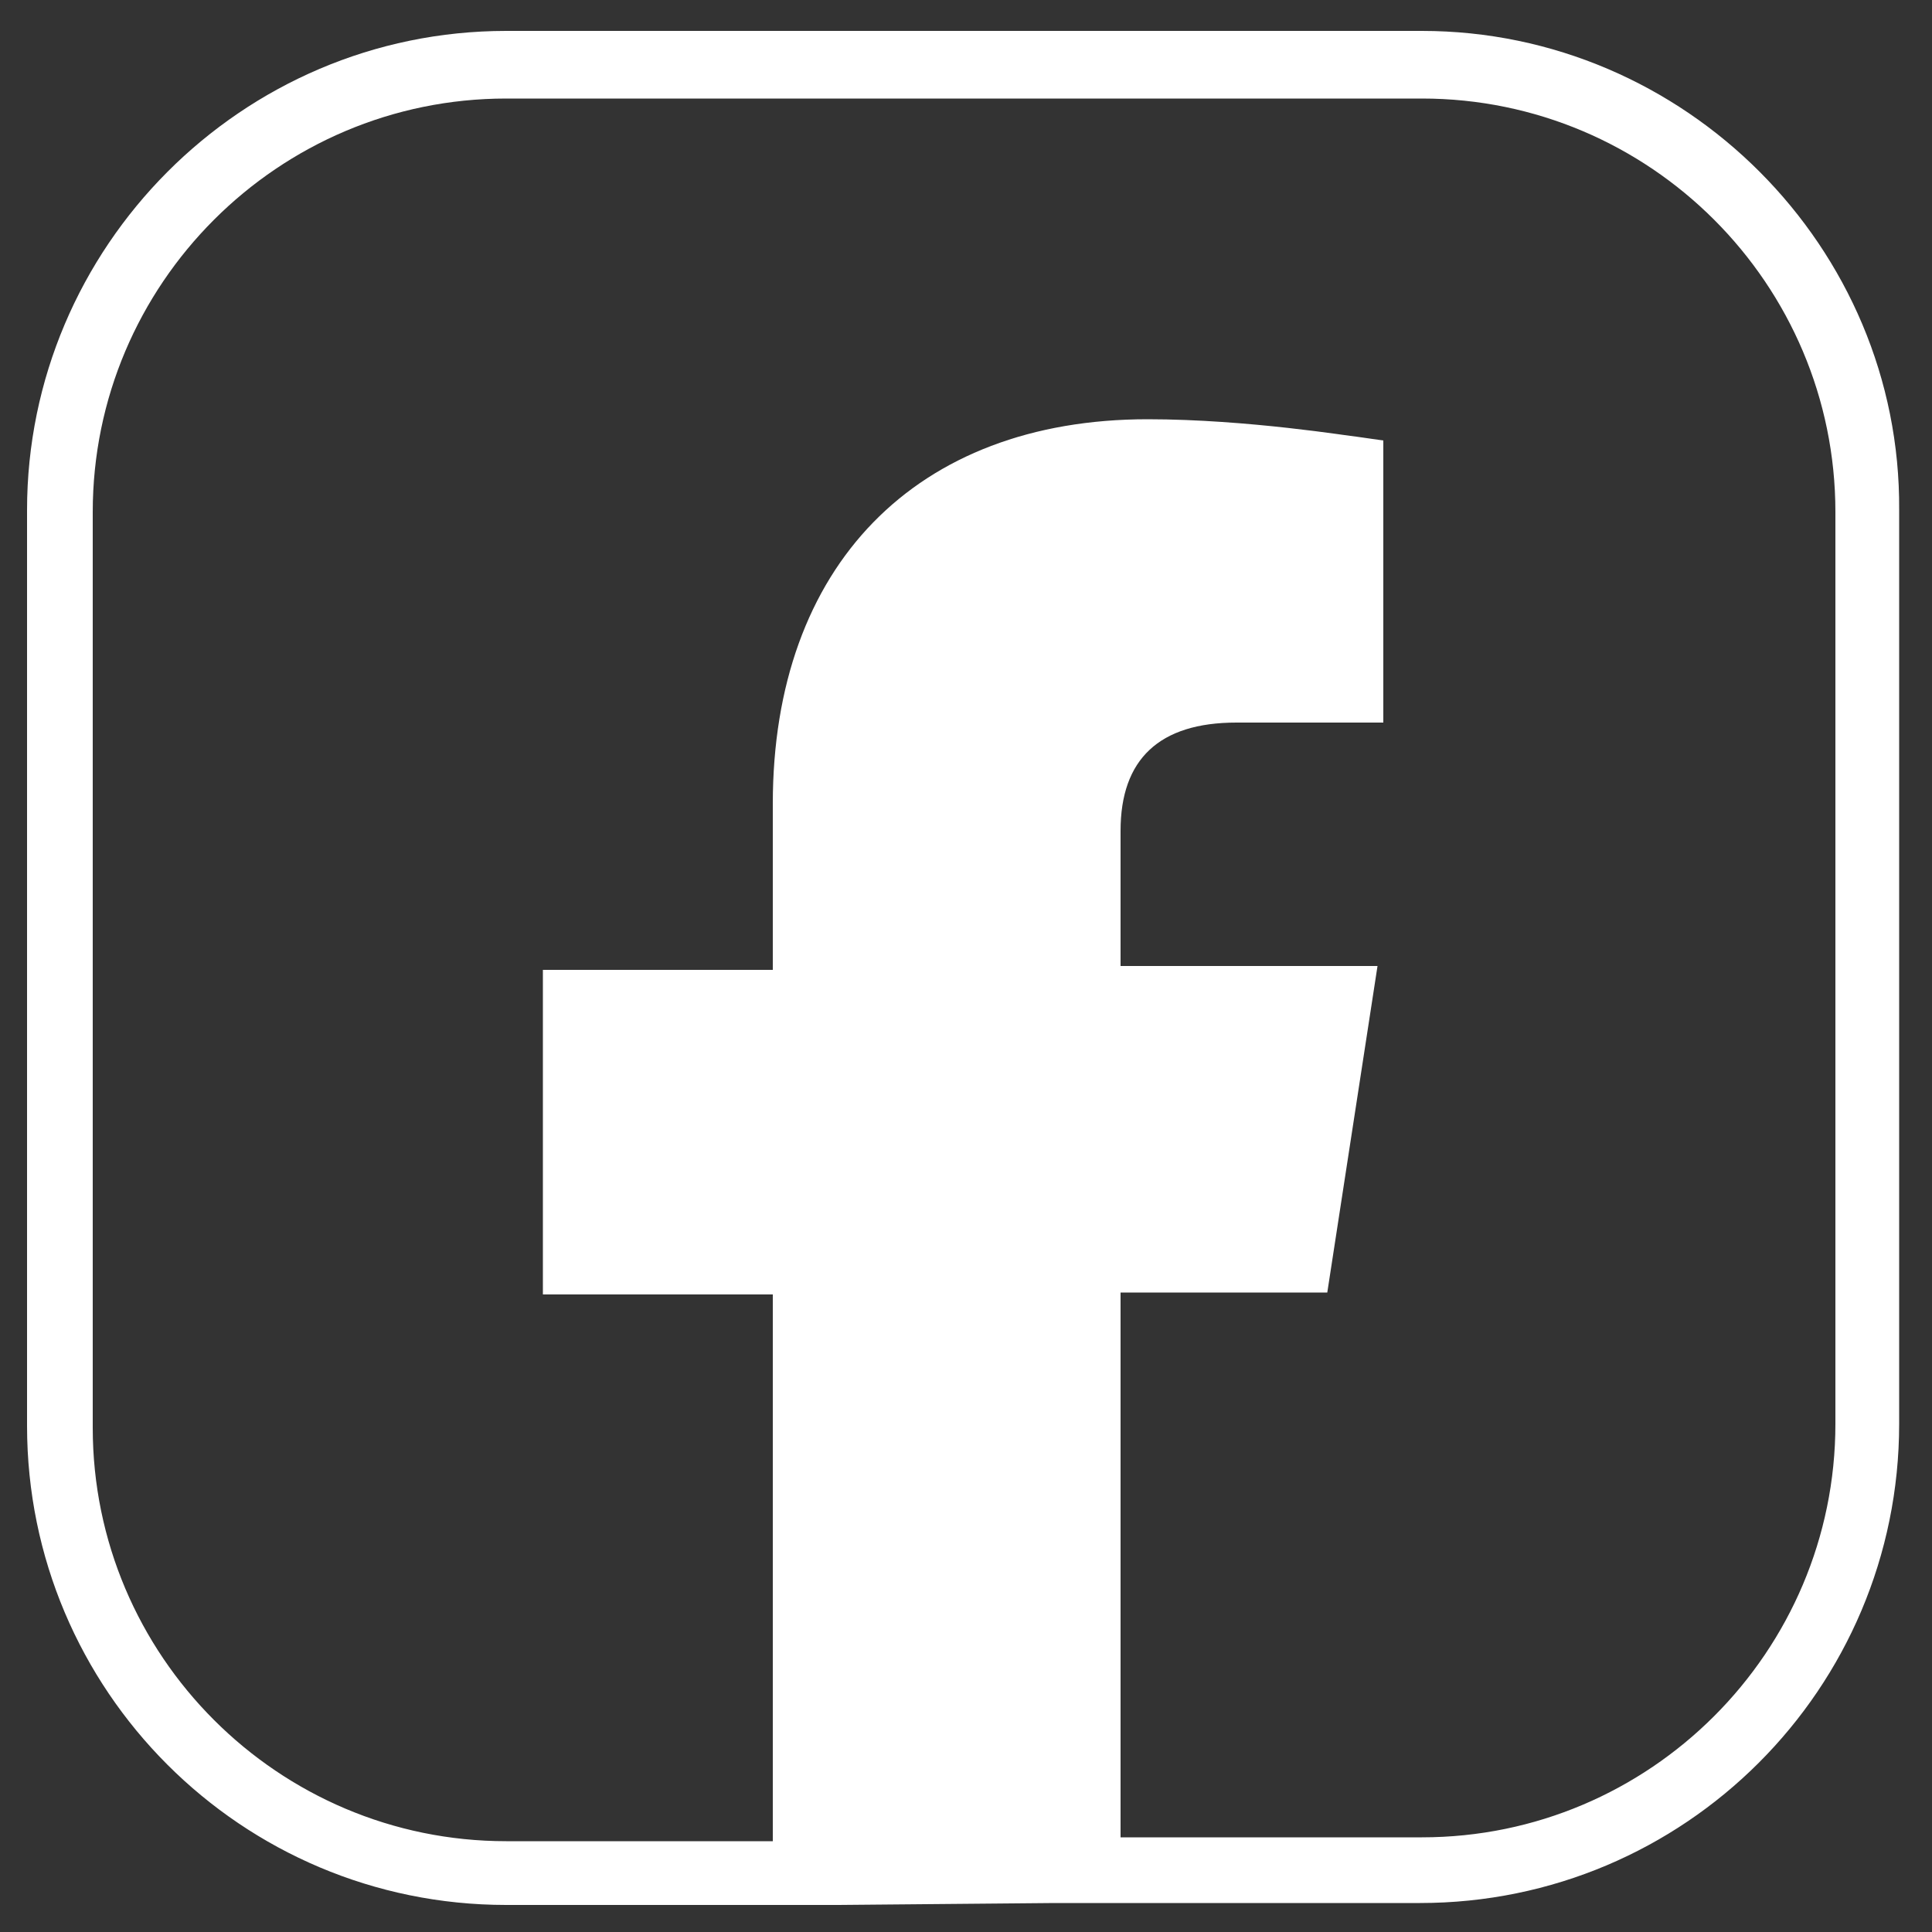 <?xml version="1.0" encoding="utf-8"?>
<!-- Generator: Adobe Illustrator 26.2.1, SVG Export Plug-In . SVG Version: 6.00 Build 0)  -->
<svg version="1.1" id="a" xmlns="http://www.w3.org/2000/svg" xmlns:xlink="http://www.w3.org/1999/xlink" x="0px" y="0px"
	 viewBox="0 0 100 100" style="enable-background:new 0 0 100 100;" xml:space="preserve">
<rect x="0" y="0" width="100" height="100" fill="#333333" stroke="none"/>
<style type="text/css">
	.st0{fill:#FFFFFF;}
</style>
<path class="st0" d="M73.6,1.6H26.2C12.5,1.6,1.4,12.8,1.4,26.4v47.4c0,13.7,11.1,24.8,24.8,24.8h17.2l11.2-0.1h18.9
	c13.7,0,24.8-11.1,24.8-24.8V26.4C98.4,12.8,87.2,1.6,73.6,1.6z M95,73.7c0,11.8-9.6,21.4-21.4,21.4H58V66.9h10.7L71.3,50H58v-7
	c0-3.7,2-5.6,6-5.6h7.6V22.8l-1.4-0.2c-0.2,0-5.6-0.9-10.8-0.9c-12,0-19.4,7.6-19.4,19.9v8.6H28.1V67H40v28.3H26.2
	c-11.8,0-21.4-9.6-21.4-21.4V26.5c0-11.8,9.6-21.4,21.4-21.4h47.4C85.4,5.1,95,14.7,95,26.5V73.7z"/>
</svg>
